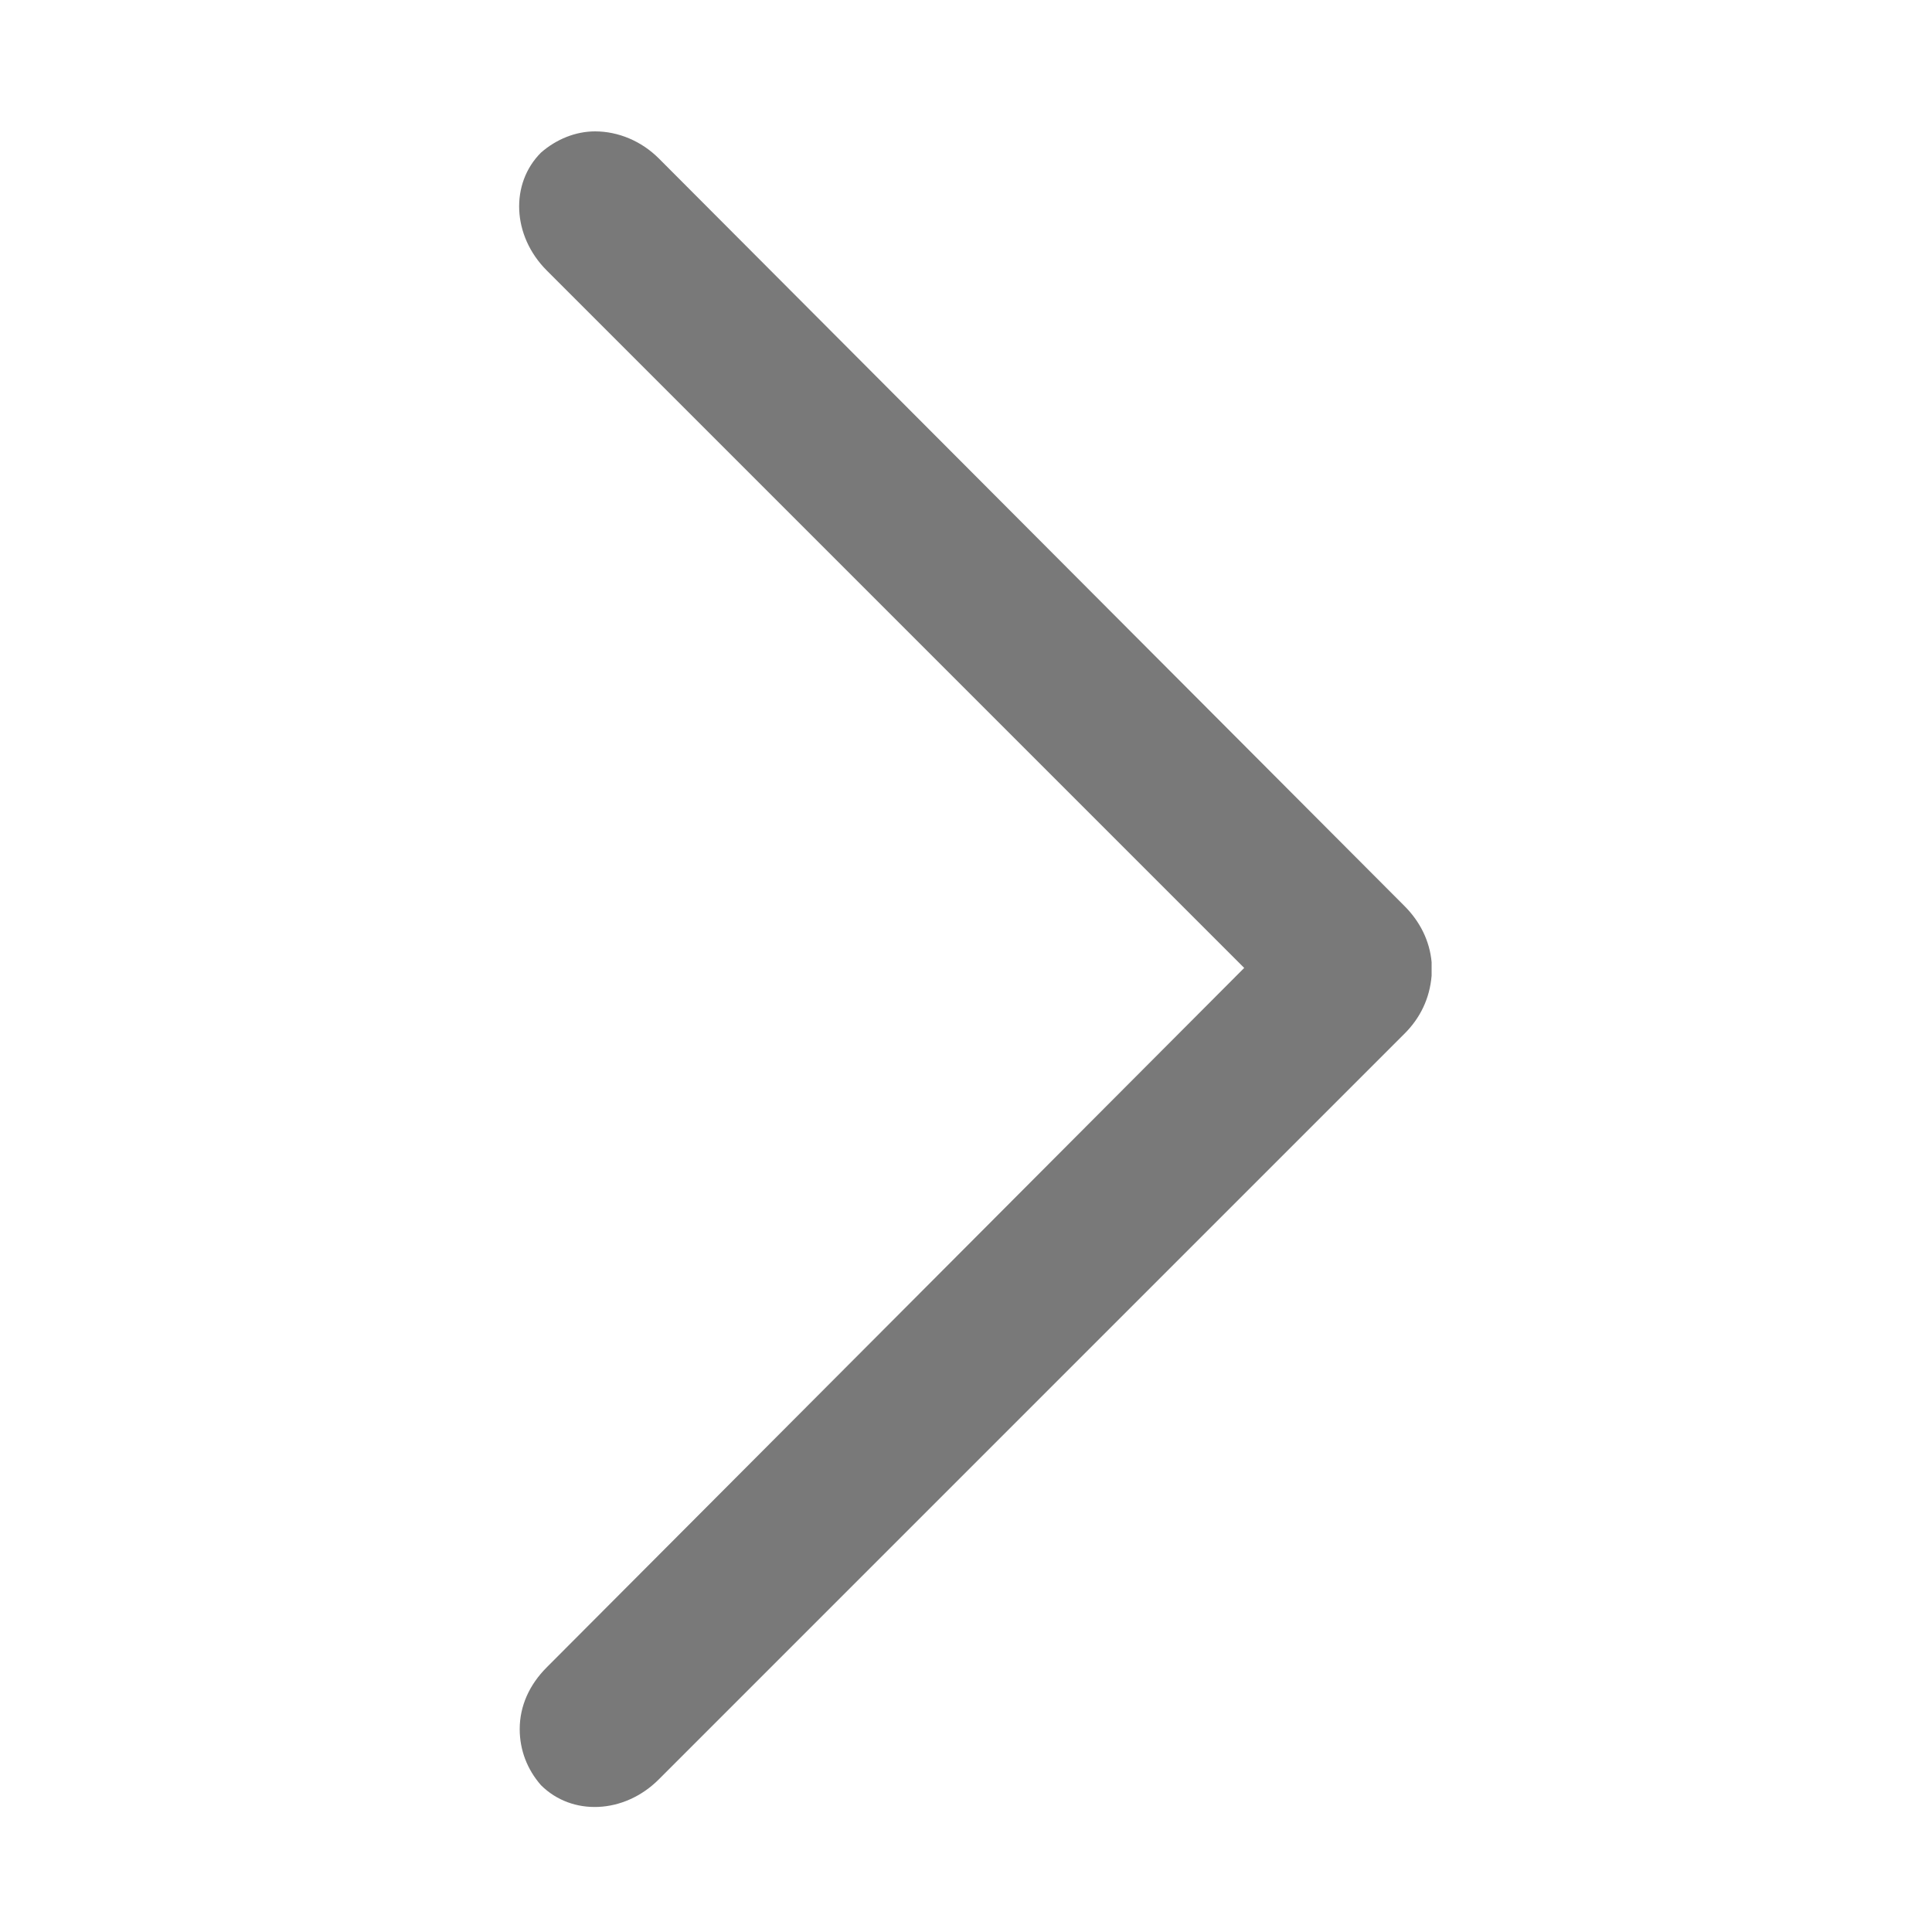 <?xml version="1.0" encoding="utf-8"?>
<!-- Generator: Adobe Illustrator 21.1.0, SVG Export Plug-In . SVG Version: 6.00 Build 0)  -->
<svg version="1.1" id="Icons" xmlns="http://www.w3.org/2000/svg" xmlns:xlink="http://www.w3.org/1999/xlink" x="0px" y="0px"
	 viewBox="0 0 100 100" style="enable-background:new 0 0 100 100;" xml:space="preserve">
<style type="text/css">
	.st0{fill:#797979;}
</style>
<path class="st0" d="M30.8,6.8c-1,0-2,0.4-2.8,1.1c-1.6,1.6-1.5,4.3,0.3,6.1l36.1,36.1L28.3,86.3c-0.9,0.9-1.4,2-1.4,3.2
	c0,1.1,0.4,2.1,1.1,2.9c1.6,1.6,4.3,1.5,6.1-0.3l38.6-38.6c0.8-0.8,1.3-1.8,1.4-3l0-0.1c0-0.1,0-0.2,0-0.2c0-0.1,0-0.2,0-0.3l0-0.1
	c-0.1-1.1-0.6-2.1-1.4-2.9L34.1,8.2C33.2,7.3,32,6.8,30.8,6.8z"/>
</svg>
